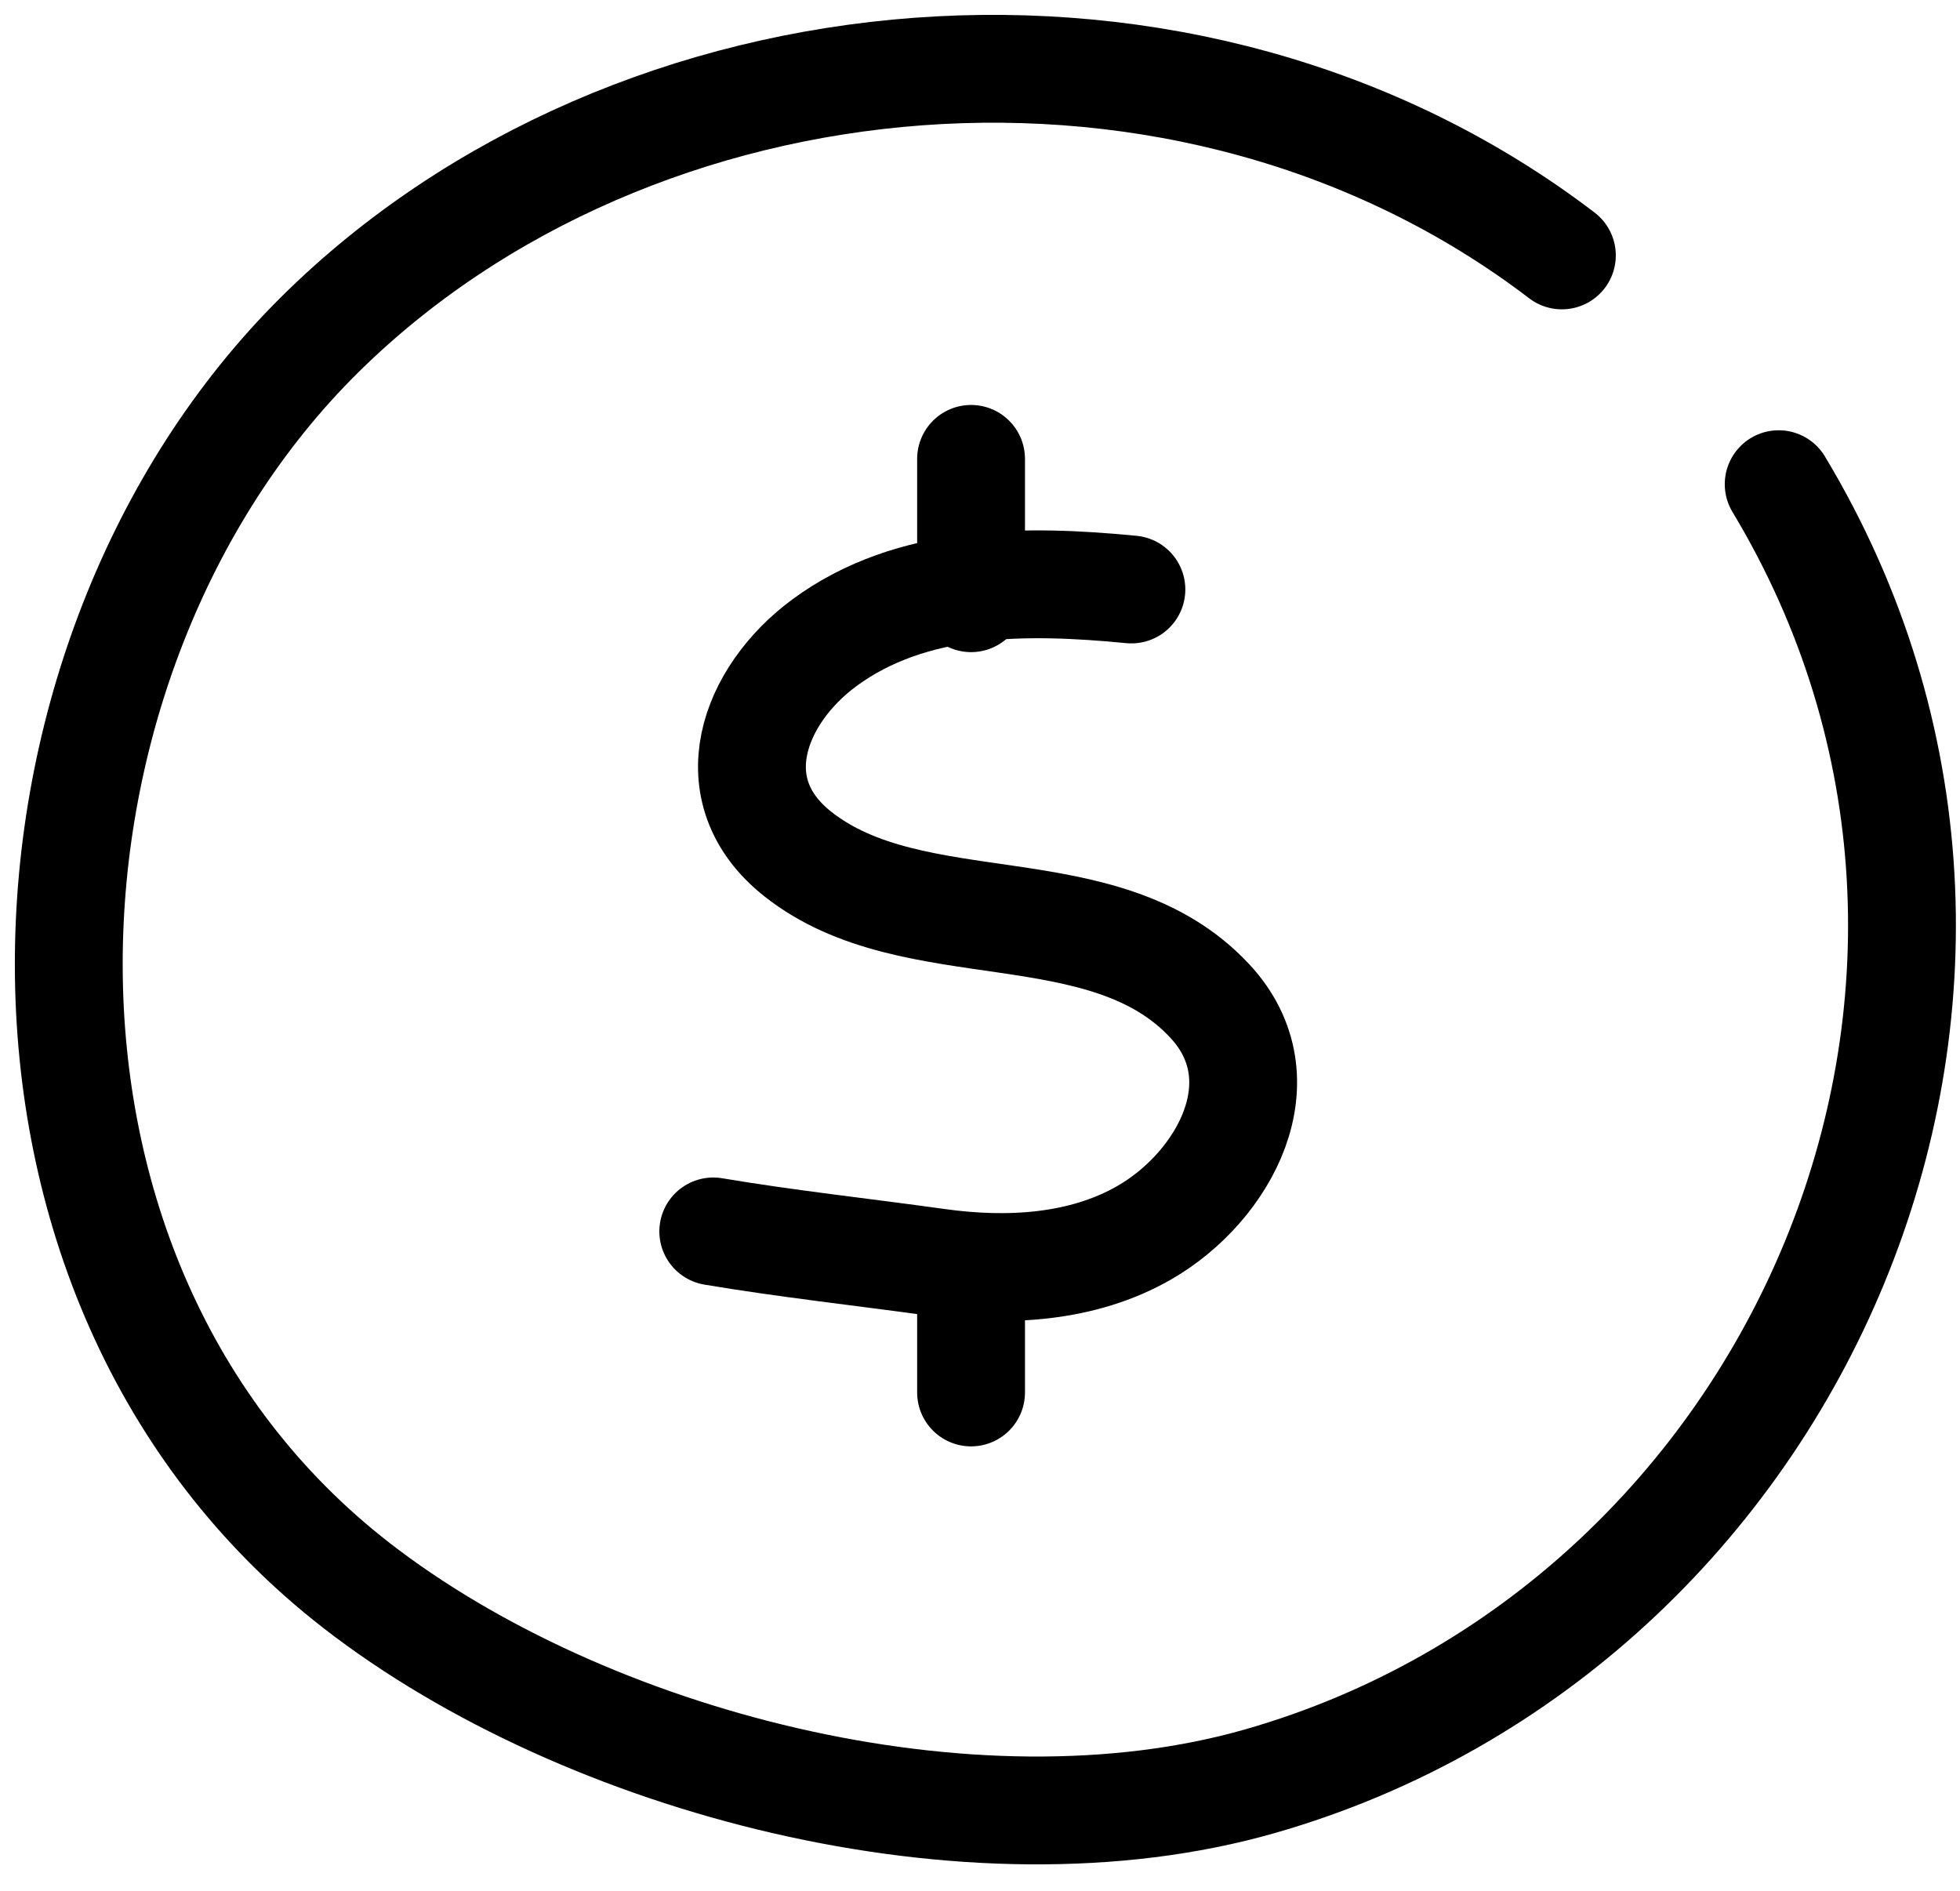 <?xml version="1.0" encoding="UTF-8"?> <svg xmlns="http://www.w3.org/2000/svg" width="57" height="55" viewBox="0 0 57 55" fill="none"><path d="M45.422 7.428C34.561 -0.861 18.427 0.685 9.288 9.743C-0.127 19.075 -1.093 37.218 10.373 46.113C17.002 51.255 28.244 54.209 36.649 51.799C52.318 47.308 60.492 28.647 51.727 14.081" stroke="black" stroke-width="3.136" stroke-miterlimit="1.5" stroke-linecap="round" stroke-linejoin="round"></path><path d="M32.903 17.143C29.862 16.847 26.514 16.819 23.973 18.694C21.91 20.215 20.863 22.985 23.198 24.834C26.579 27.511 32.116 25.81 35.186 29.114C37.305 31.394 35.612 34.504 33.283 35.846C31.48 36.885 29.292 36.998 27.261 36.714C25.094 36.412 22.899 36.175 20.743 35.812" stroke="black" stroke-width="3.136" stroke-miterlimit="1.5" stroke-linecap="round" stroke-linejoin="round"></path><path d="M28.24 17.397C28.24 16.043 28.24 14.7 28.24 13.345" stroke="black" stroke-width="3.136" stroke-miterlimit="1.5" stroke-linecap="round" stroke-linejoin="round"></path><path d="M28.24 36.848C28.24 38.065 28.24 39.279 28.24 40.495" stroke="black" stroke-width="3.136" stroke-miterlimit="1.5" stroke-linecap="round" stroke-linejoin="round"></path></svg> 